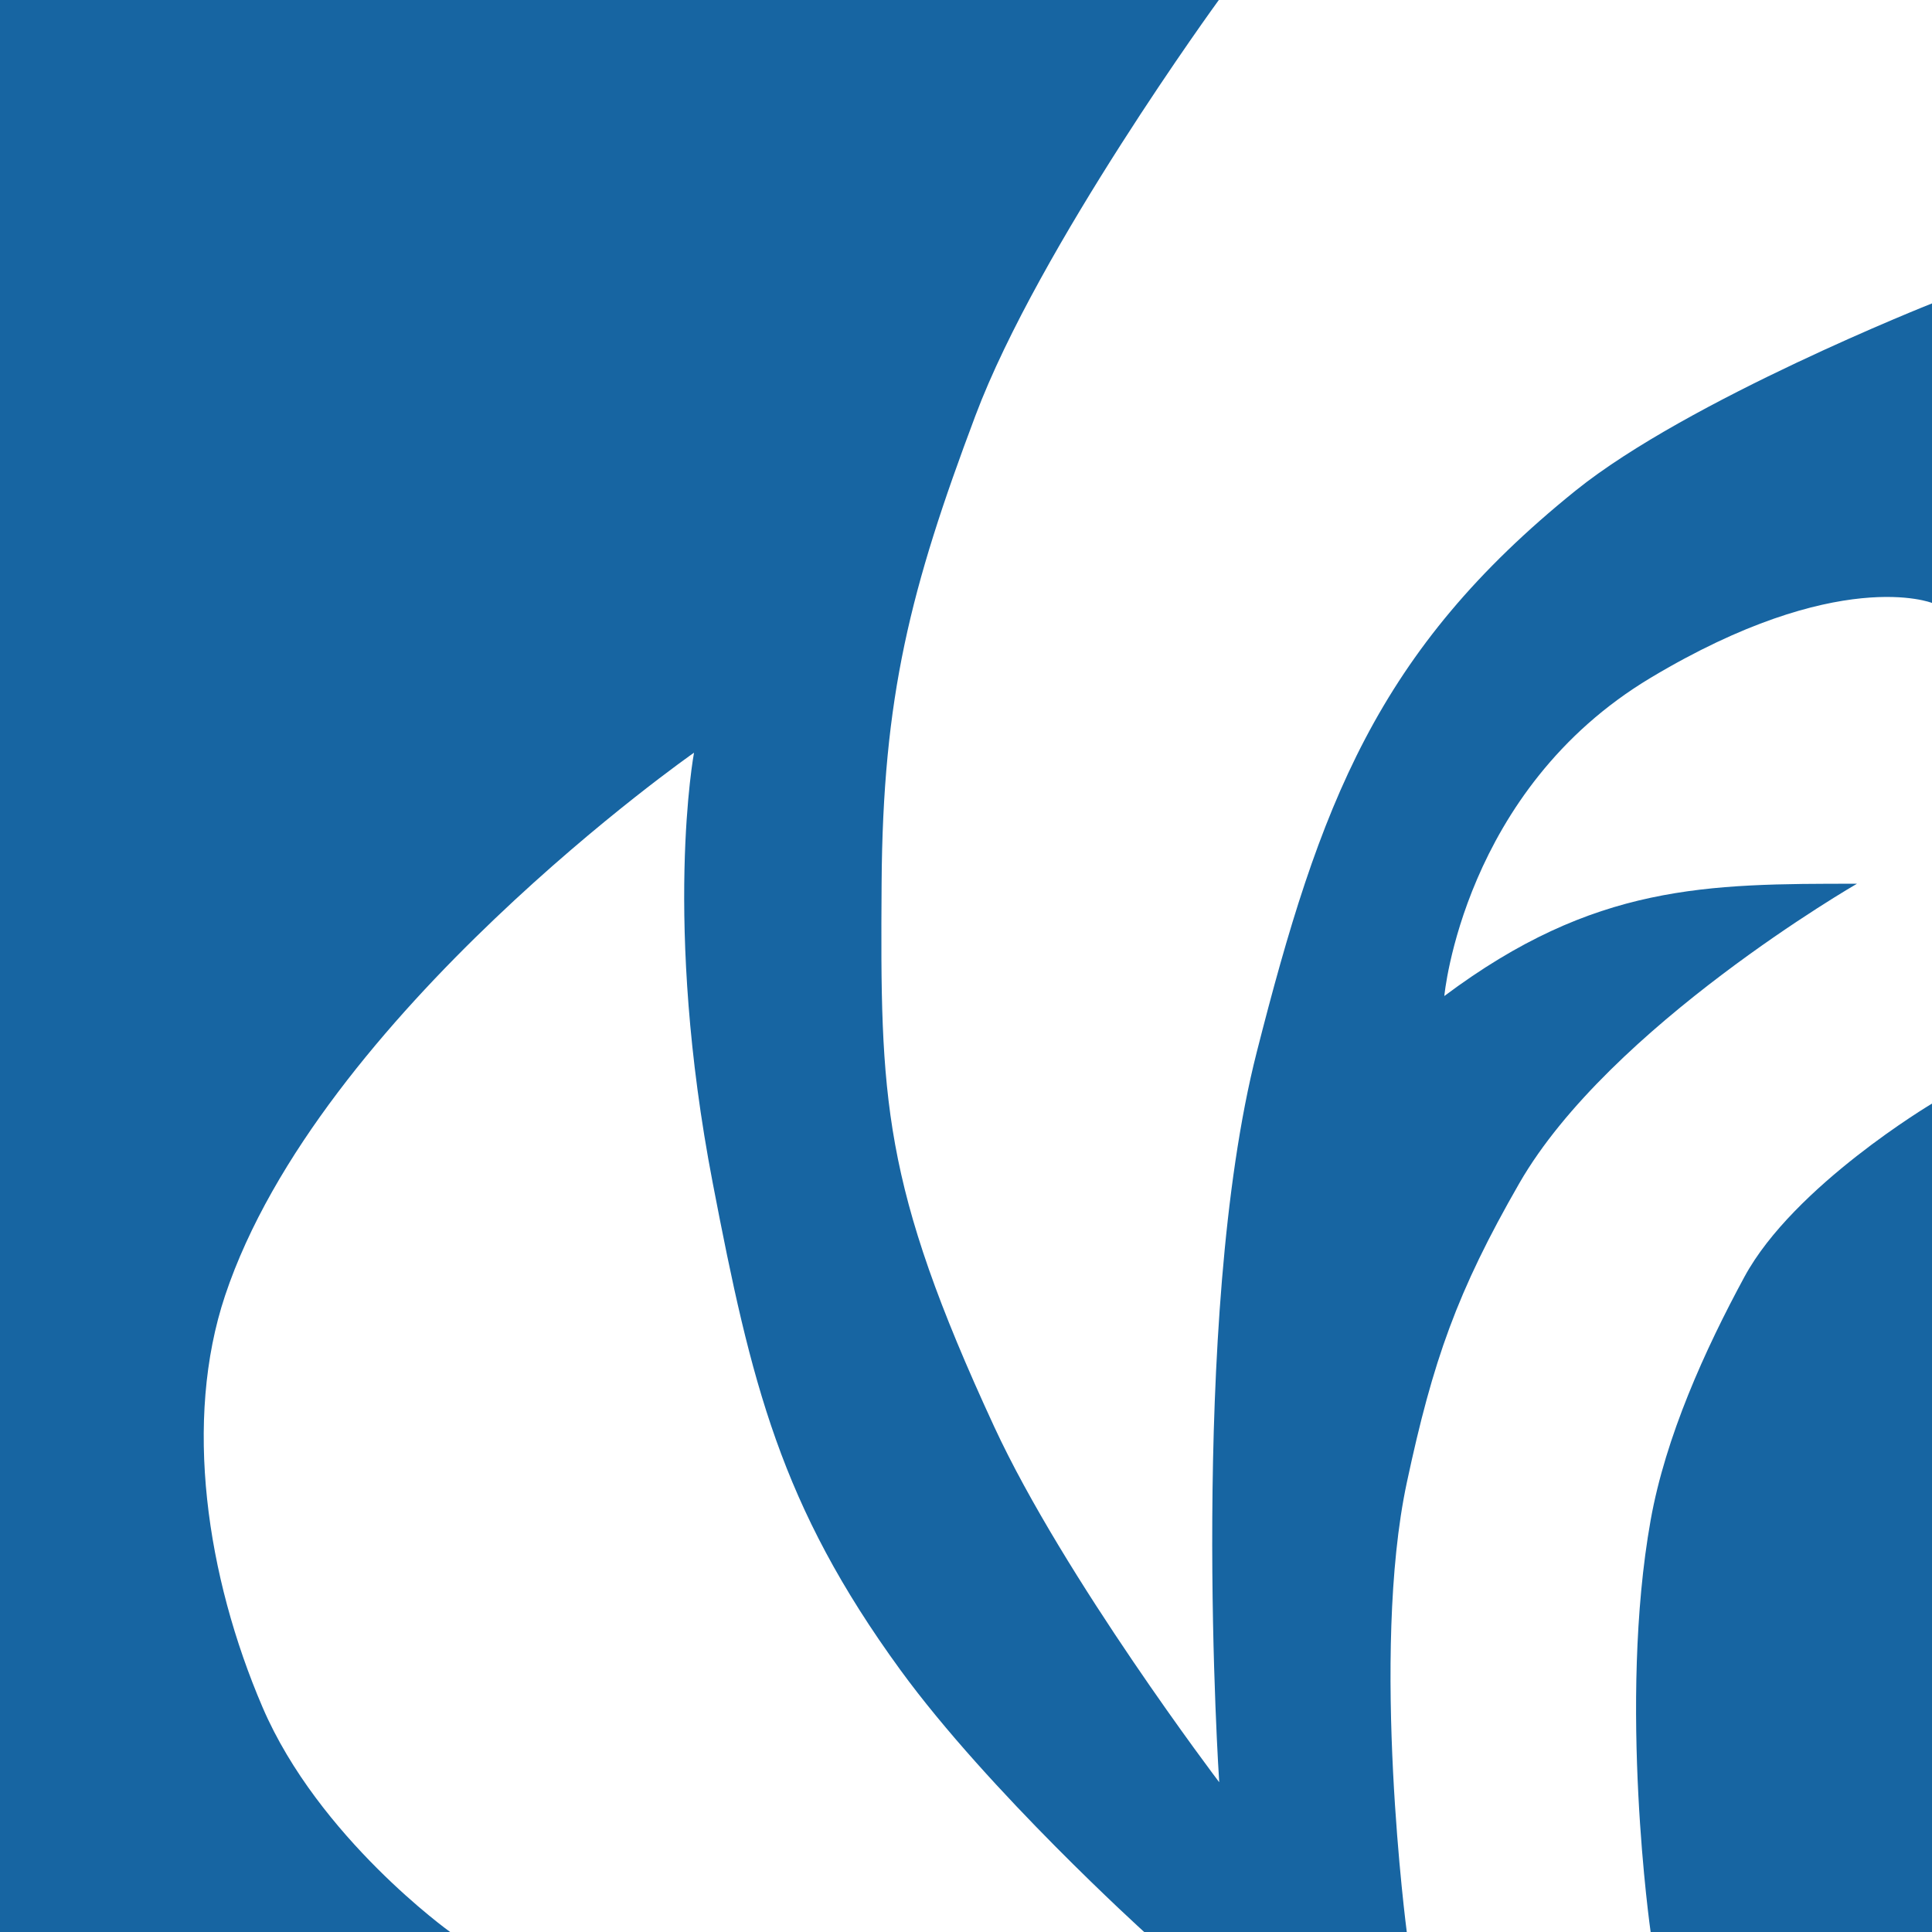 <svg xmlns="http://www.w3.org/2000/svg" fill="none" width="120" height="120" viewBox="0 0 120 120"><path fill="#1765A2" d="M120 120h-17.476s-2.036-14.187 0-25.579c.928-5.19 3.37-10.578 5.826-15.115 3.061-5.655 11.65-10.76 11.65-10.76V120ZM75.703 0H0v120h27.961s-8.171-5.848-11.65-13.952c-3.495-8.139-4.92-17.826-2.33-25.58 5.825-17.44 29.126-33.717 29.126-33.717s-1.97 10.464 1.165 26.742c2.39 12.422 4.199 19.998 11.65 30.229C61.41 111.259 71.068 120 71.068 120h16.31s-2.273-17.245 0-27.904c1.62-7.588 3.123-11.874 6.99-18.603 5.607-9.75 20.972-18.603 20.972-18.603-9.321 0-16.31 0-25.631 6.976 0 0 1.165-12.79 12.815-19.766C114.175 35.124 120 37.45 120 37.45V18.845s-15.146 5.995-22.136 11.627c-12.35 9.95-15.9 19.529-19.806 34.88-4.255 16.725-2.33 45.346-2.33 45.346s-9.632-12.69-13.98-22.091c-6.99-15.115-7.077-20.357-6.99-33.718.074-11.627 1.777-18.303 5.825-29.067C64.53 15.323 75.703 0 75.703 0Z"/></svg>